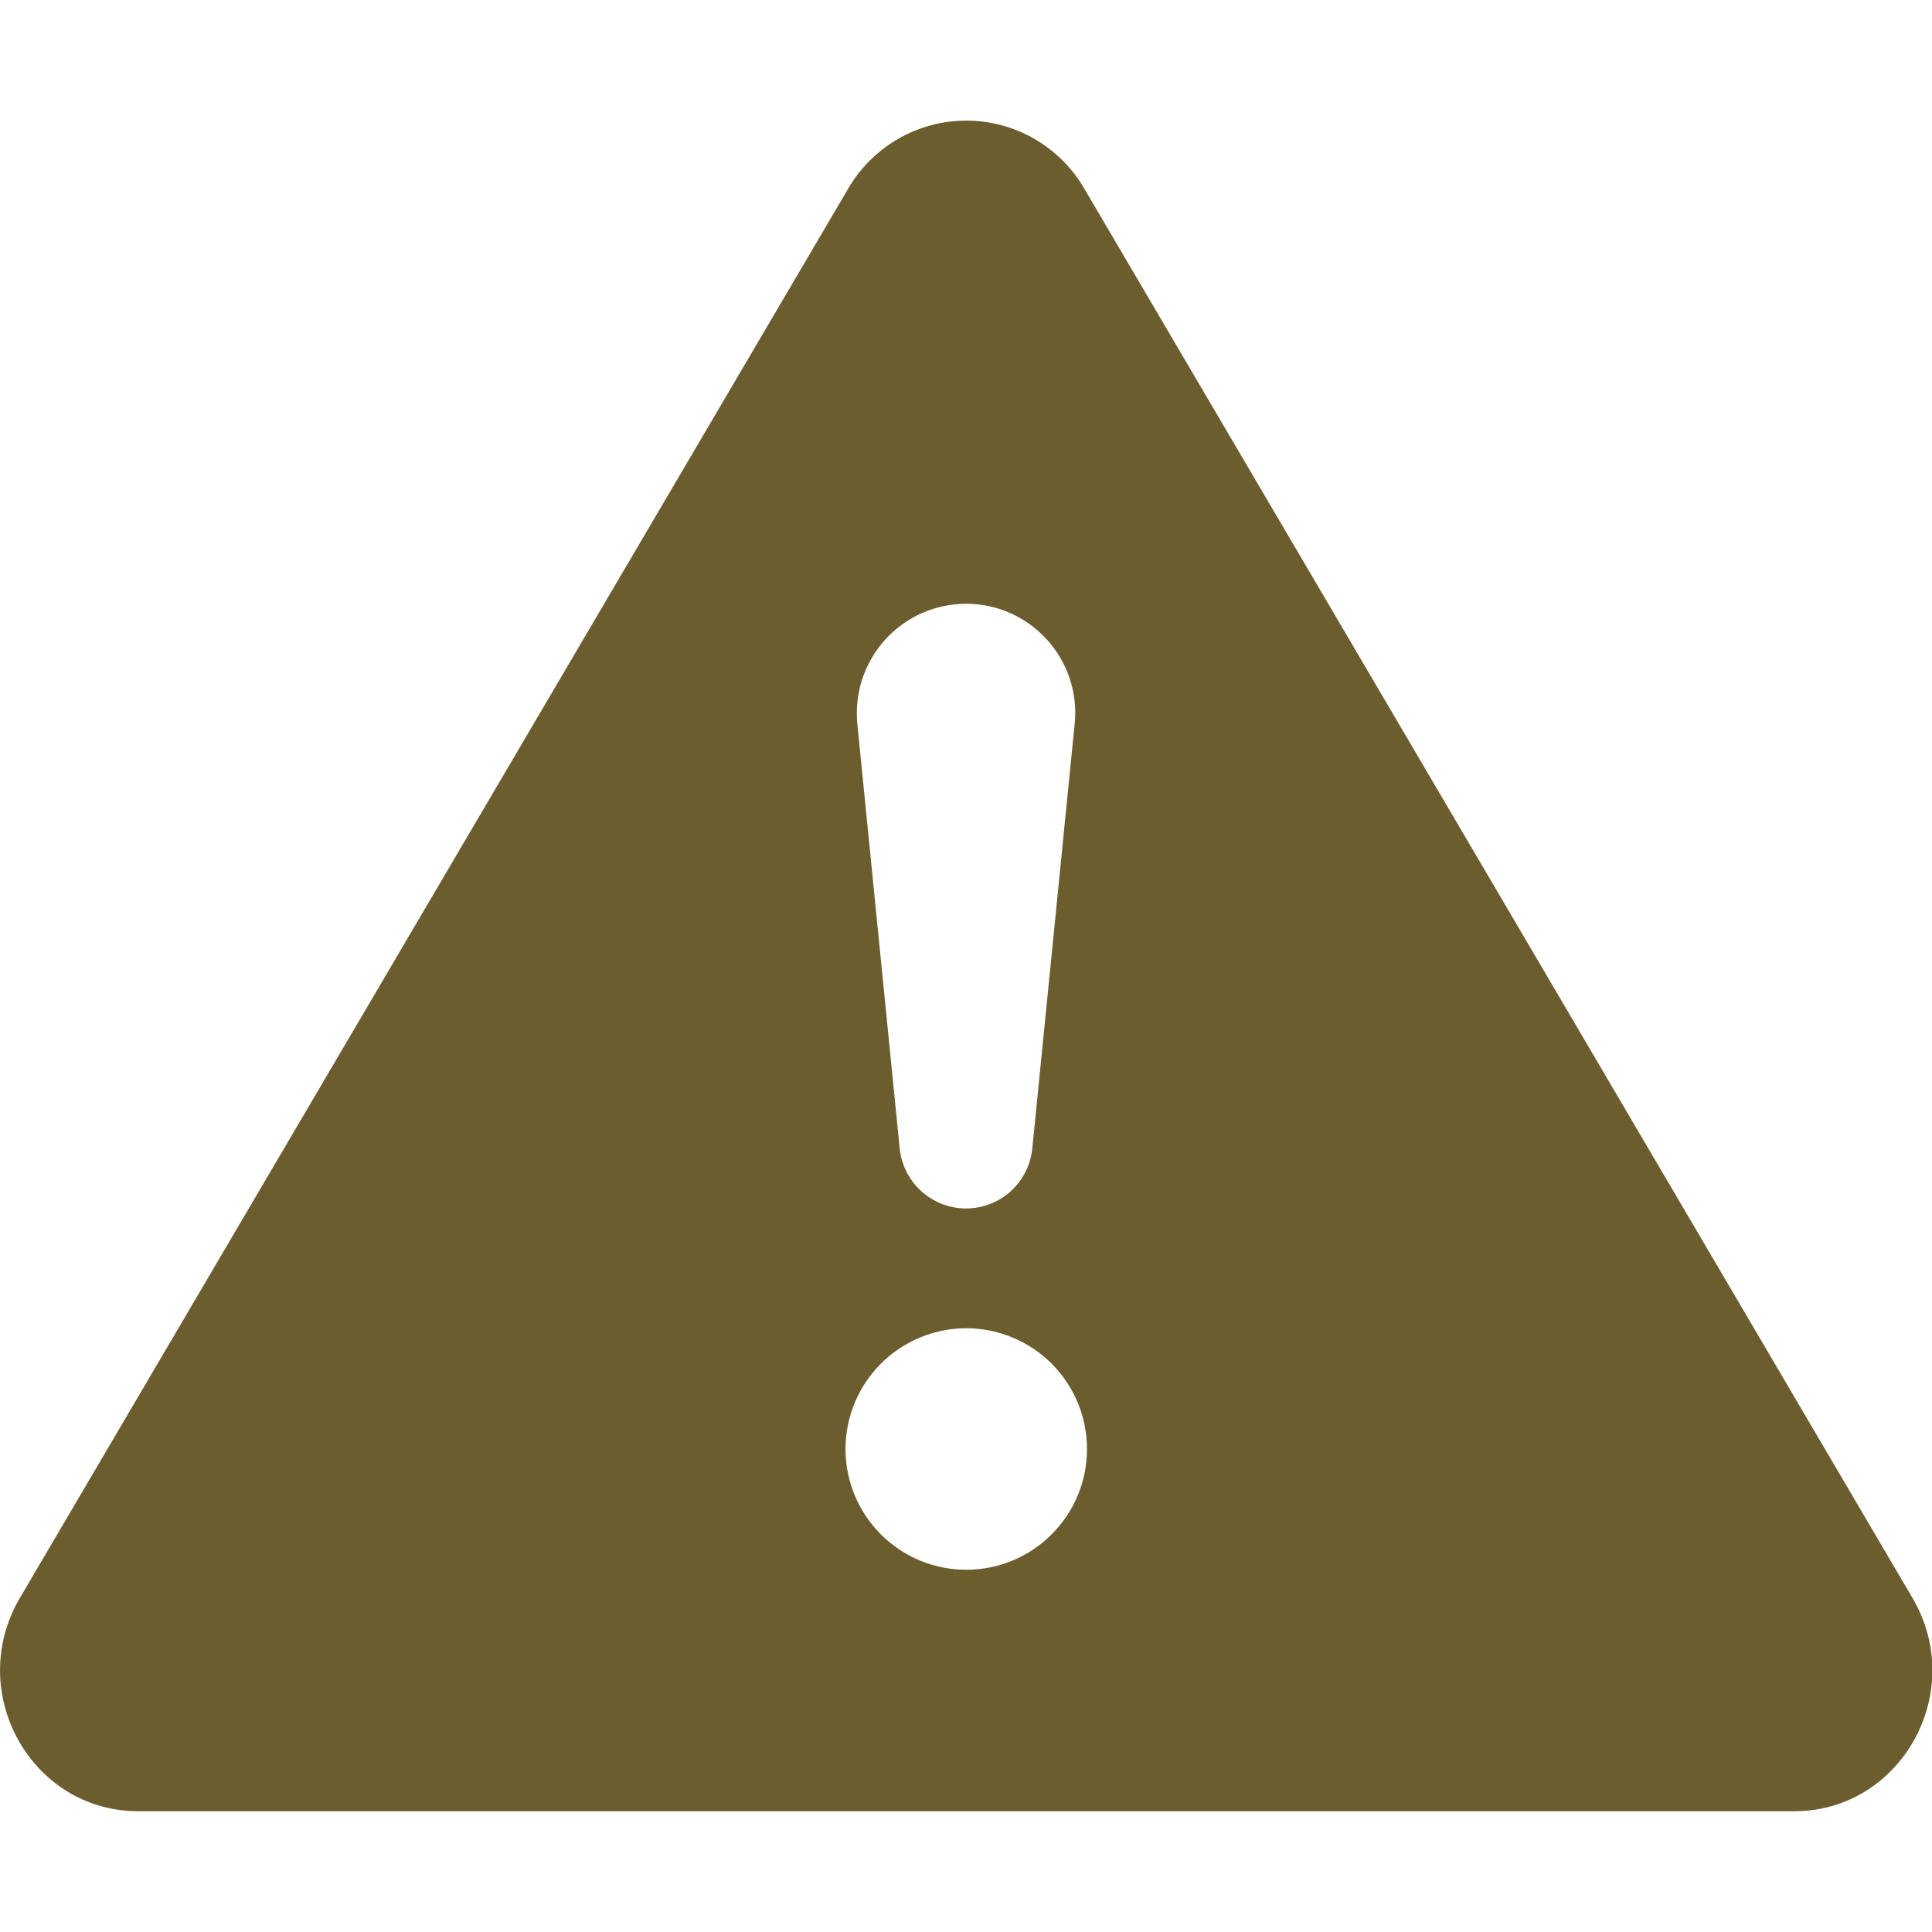 <svg width="16" height="16" viewBox="0 0 16 16" fill="none" xmlns="http://www.w3.org/2000/svg">
<g clip-path="url(#clip0_575_22840)">
<path d="M8.982 1.566C8.883 1.394 8.74 1.251 8.568 1.151C8.396 1.051 8.201 0.999 8.002 0.999C7.803 0.999 7.608 1.051 7.436 1.151C7.264 1.251 7.121 1.394 7.022 1.566L0.165 13.233C-0.292 14.011 0.256 15 1.145 15H14.858C15.747 15 16.296 14.01 15.838 13.233L8.982 1.566ZM8 5C8.535 5 8.954 5.462 8.9 5.995L8.55 9.502C8.538 9.64 8.475 9.769 8.374 9.862C8.272 9.956 8.138 10.008 8 10.008C7.862 10.008 7.729 9.956 7.627 9.862C7.525 9.769 7.462 9.64 7.45 9.502L7.1 5.995C7.088 5.87 7.102 5.743 7.141 5.623C7.181 5.503 7.245 5.392 7.33 5.298C7.414 5.205 7.518 5.13 7.633 5.078C7.749 5.027 7.874 5.001 8 5ZM8.002 11C8.267 11 8.522 11.106 8.709 11.293C8.897 11.481 9.002 11.735 9.002 12C9.002 12.266 8.897 12.52 8.709 12.707C8.522 12.895 8.267 13 8.002 13C7.737 13 7.483 12.895 7.295 12.707C7.108 12.52 7.002 12.266 7.002 12C7.002 11.735 7.108 11.481 7.295 11.293C7.483 11.106 7.737 11 8.002 11Z" fill="#6C5D2F"/>
</g>
<defs>
<clipPath id="clip0_575_22840">
<rect width="16" height="16" fill="white"/>
</clipPath>
</defs>
</svg>
